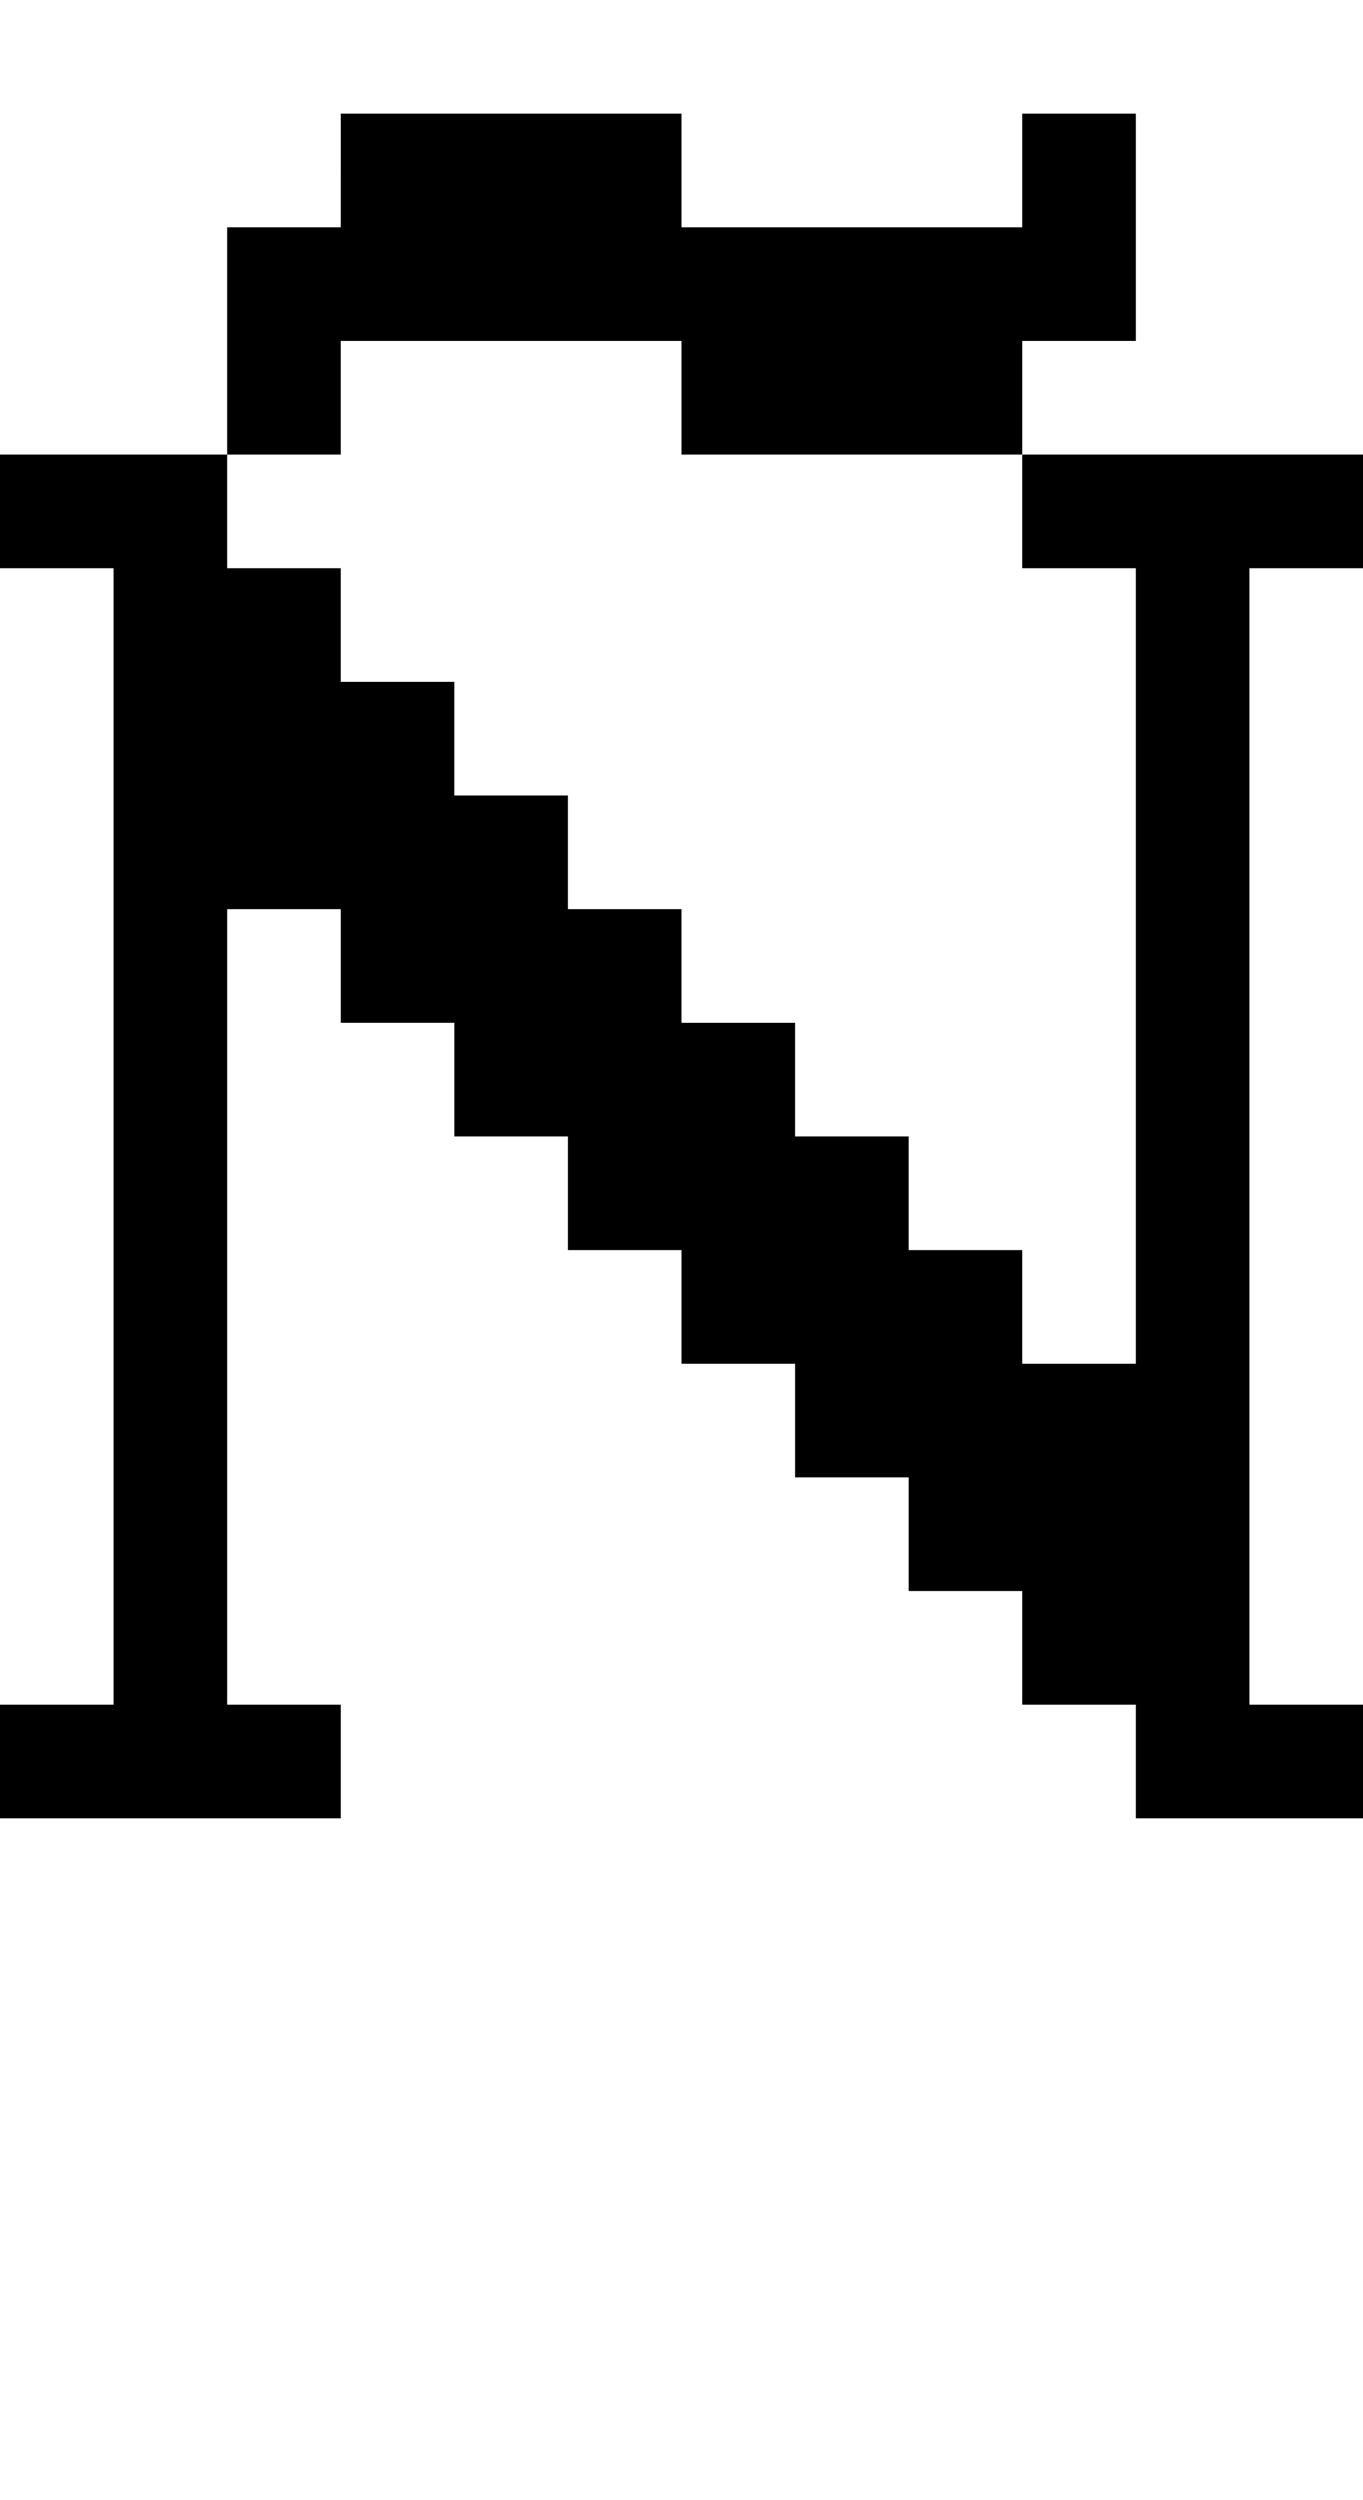 <?xml version="1.0" standalone="no"?>
<!DOCTYPE svg PUBLIC "-//W3C//DTD SVG 20010904//EN"
 "http://www.w3.org/TR/2001/REC-SVG-20010904/DTD/svg10.dtd">
<svg version="1.0" xmlns="http://www.w3.org/2000/svg"
 width="48pt" height="88pt" viewBox="0 0 48 88"
 preserveAspectRatio="xMidYMid meet">
<g transform="translate(0,88) scale(1,-1)"
fill="#000000" stroke="none">
<path d="M12 82 l0 -2 -2 0 -2 0 0 -4 0 -4 -4 0 -4 0 0 -2 0 -2 2 0 2 0 0 -20
0 -20 -2 0 -2 0 0 -2 0 -2 6 0 6 0 0 2 0 2 -2 0 -2 0 0 14 0 14 2 0 2 0 0 -2
0 -2 2 0 2 0 0 -2 0 -2 2 0 2 0 0 -2 0 -2 2 0 2 0 0 -2 0 -2 2 0 2 0 0 -2 0
-2 2 0 2 0 0 -2 0 -2 2 0 2 0 0 -2 0 -2 2 0 2 0 0 -2 0 -2 4 0 4 0 0 2 0 2 -2
0 -2 0 0 20 0 20 2 0 2 0 0 2 0 2 -6 0 -6 0 0 2 0 2 2 0 2 0 0 4 0 4 -2 0 -2
0 0 -2 0 -2 -6 0 -6 0 0 2 0 2 -6 0 -6 0 0 -2z m12 -8 l0 -2 6 0 6 0 0 -2 0
-2 2 0 2 0 0 -14 0 -14 -2 0 -2 0 0 2 0 2 -2 0 -2 0 0 2 0 2 -2 0 -2 0 0 2 0
2 -2 0 -2 0 0 2 0 2 -2 0 -2 0 0 2 0 2 -2 0 -2 0 0 2 0 2 -2 0 -2 0 0 2 0 2
-2 0 -2 0 0 2 0 2 2 0 2 0 0 2 0 2 6 0 6 0 0 -2z"/>
</g>
</svg>
